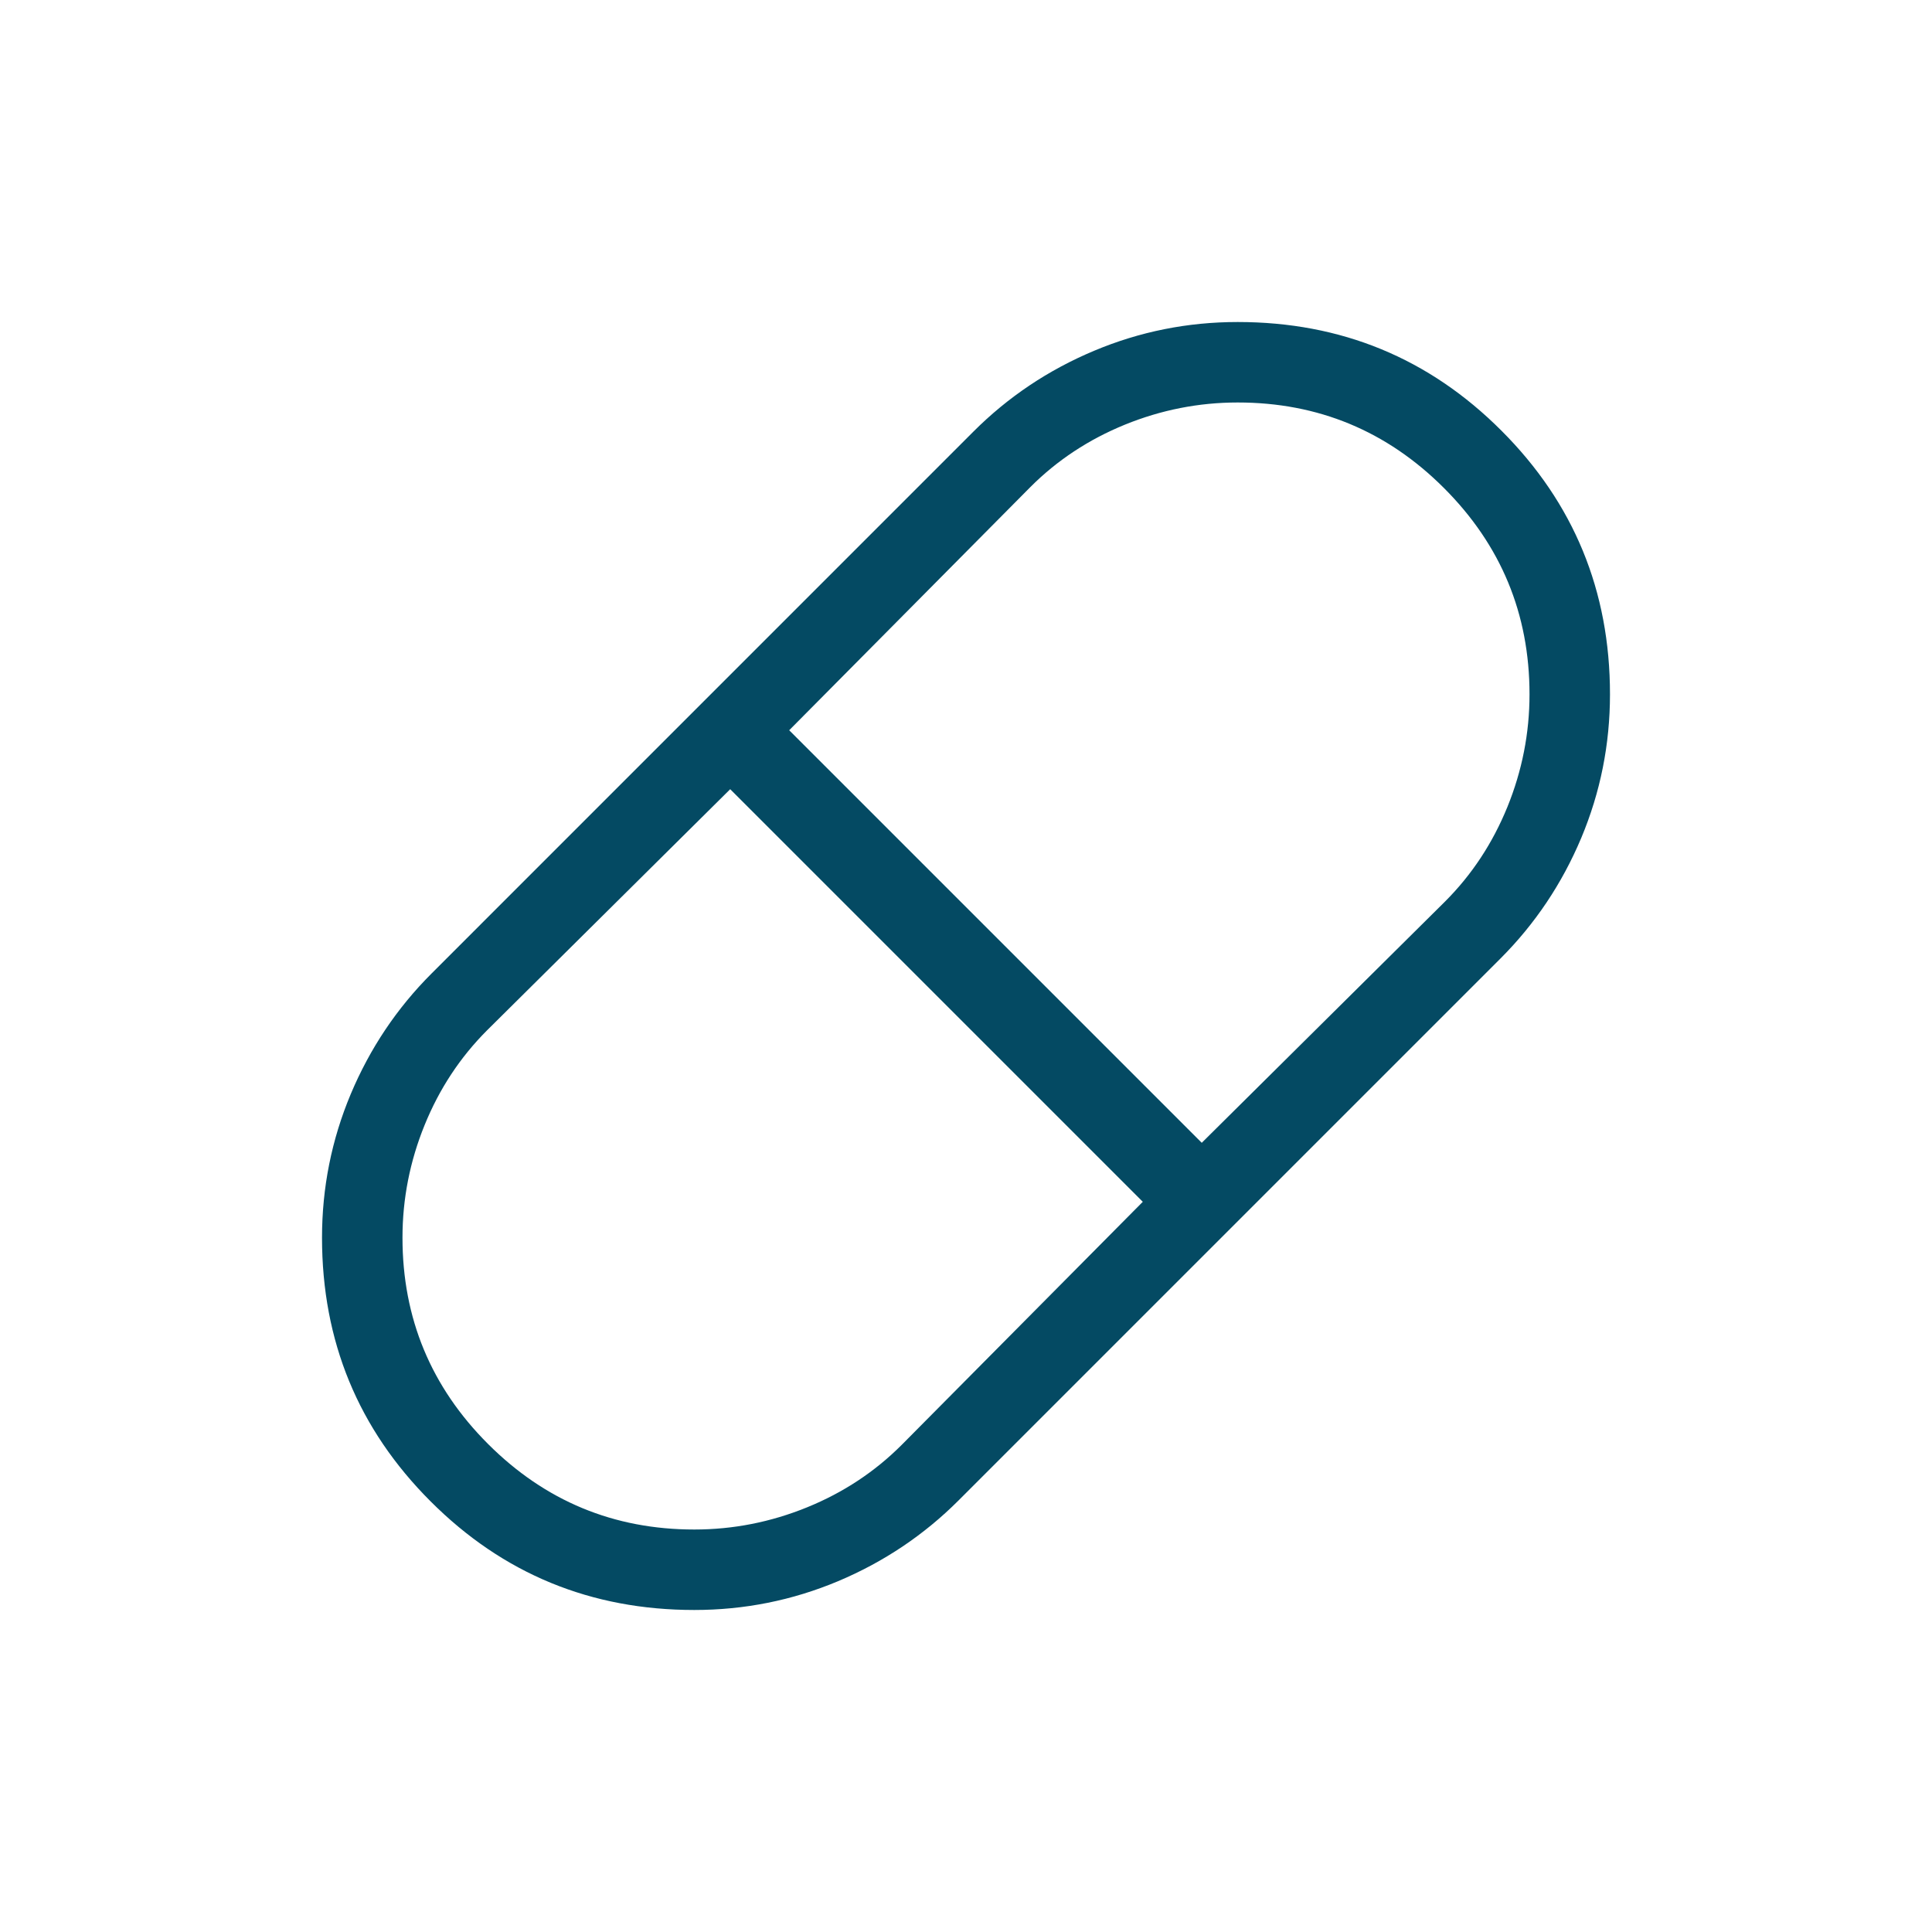 <svg width="43" height="43" viewBox="0 0 43 43" fill="none" xmlns="http://www.w3.org/2000/svg">
<mask id="mask0_2_241" style="mask-type:alpha" maskUnits="userSpaceOnUse" x="0" y="0" width="43" height="43">
<rect width="43" height="43" fill="#D9D9D9"/>
</mask>
<g mask="url(#mask0_2_241)">
<path d="M15.453 35.833C13.152 35.833 11.195 35.028 9.584 33.416C7.972 31.805 7.167 29.849 7.167 27.547C7.167 26.433 7.38 25.367 7.807 24.349C8.235 23.332 8.834 22.437 9.606 21.666L21.665 9.606C22.437 8.834 23.332 8.235 24.349 7.808C25.367 7.38 26.433 7.167 27.547 7.167C29.848 7.167 31.805 7.972 33.416 9.584C35.028 11.195 35.833 13.152 35.833 15.453C35.833 16.567 35.62 17.633 35.193 18.651C34.765 19.668 34.166 20.563 33.394 21.335L21.335 33.394C20.563 34.166 19.668 34.765 18.651 35.193C17.633 35.62 16.567 35.833 15.453 35.833ZM26.747 25.435L32.16 20.067C32.758 19.47 33.22 18.768 33.549 17.962C33.877 17.155 34.042 16.319 34.042 15.453C34.042 13.662 33.407 12.131 32.138 10.862C30.869 9.593 29.338 8.958 27.547 8.958C26.681 8.958 25.845 9.123 25.038 9.451C24.232 9.78 23.53 10.242 22.933 10.84L17.565 16.253L26.747 25.435ZM15.453 34.042C16.319 34.042 17.155 33.877 17.961 33.549C18.768 33.221 19.469 32.758 20.067 32.16L25.435 26.748L16.252 17.565L10.839 22.933C10.242 23.531 9.779 24.232 9.451 25.039C9.123 25.845 8.958 26.681 8.958 27.547C8.958 29.339 9.593 30.869 10.862 32.138C12.131 33.407 13.661 34.042 15.453 34.042Z" fill="#044A63"/>
</g>
</svg>
